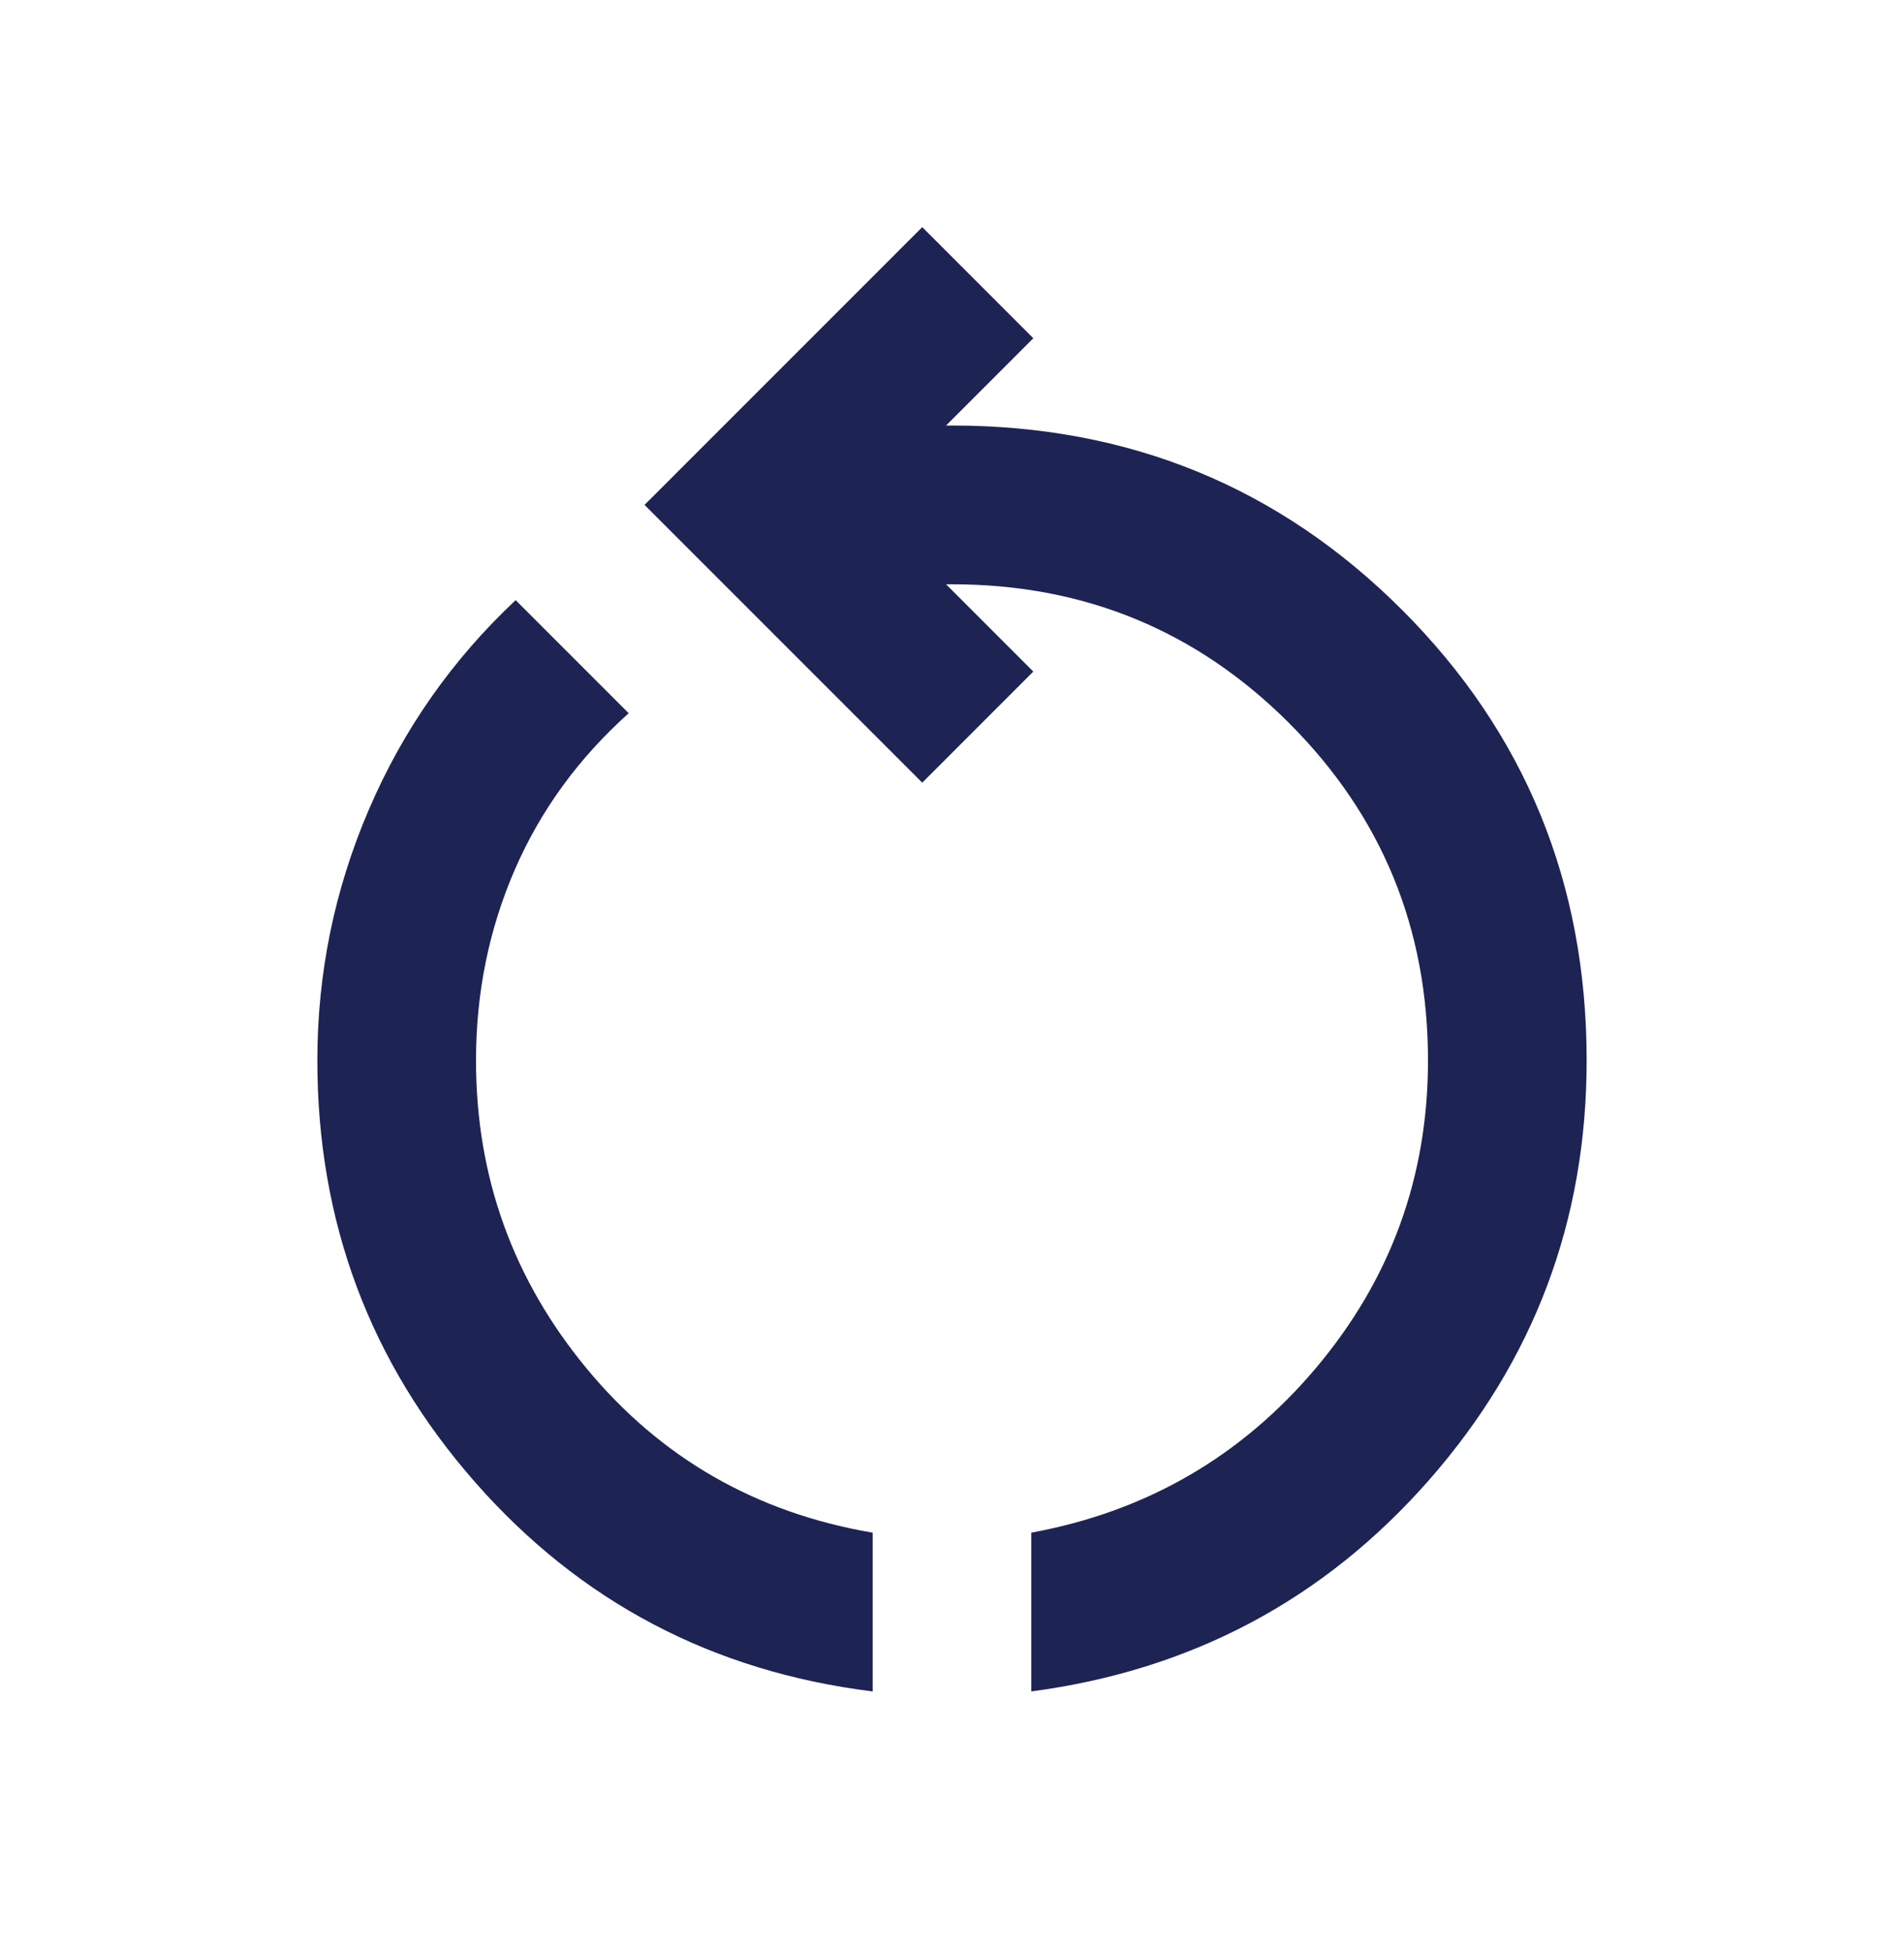 <svg xmlns="http://www.w3.org/2000/svg" fill="none" viewBox="0 0 40 41" height="41" width="40">
<path fill="#1D2353" d="M18.333 35.52C14.972 35.103 12.187 33.638 9.979 31.124C7.771 28.61 6.667 25.658 6.667 22.27C6.667 20.436 7.028 18.679 7.75 16.999C8.472 15.318 9.5 13.853 10.833 12.603L13.208 14.978C12.153 15.922 11.354 17.02 10.812 18.27C10.271 19.52 10 20.853 10 22.27C10 24.714 10.778 26.874 12.333 28.749C13.889 30.624 15.889 31.77 18.333 32.186V35.52ZM21.666 35.52V32.186C24.083 31.742 26.076 30.589 27.646 28.728C29.215 26.867 30 24.714 30 22.27C30 19.492 29.028 17.131 27.083 15.186C25.139 13.242 22.778 12.27 20 12.27H19.875L21.708 14.103L19.375 16.436L13.541 10.603L19.375 4.77L21.708 7.103L19.875 8.936H20C23.722 8.936 26.875 10.228 29.458 12.811C32.041 15.395 33.333 18.547 33.333 22.27C33.333 25.631 32.229 28.568 30.021 31.082C27.812 33.596 25.028 35.075 21.666 35.52Z"></path>
</svg>
